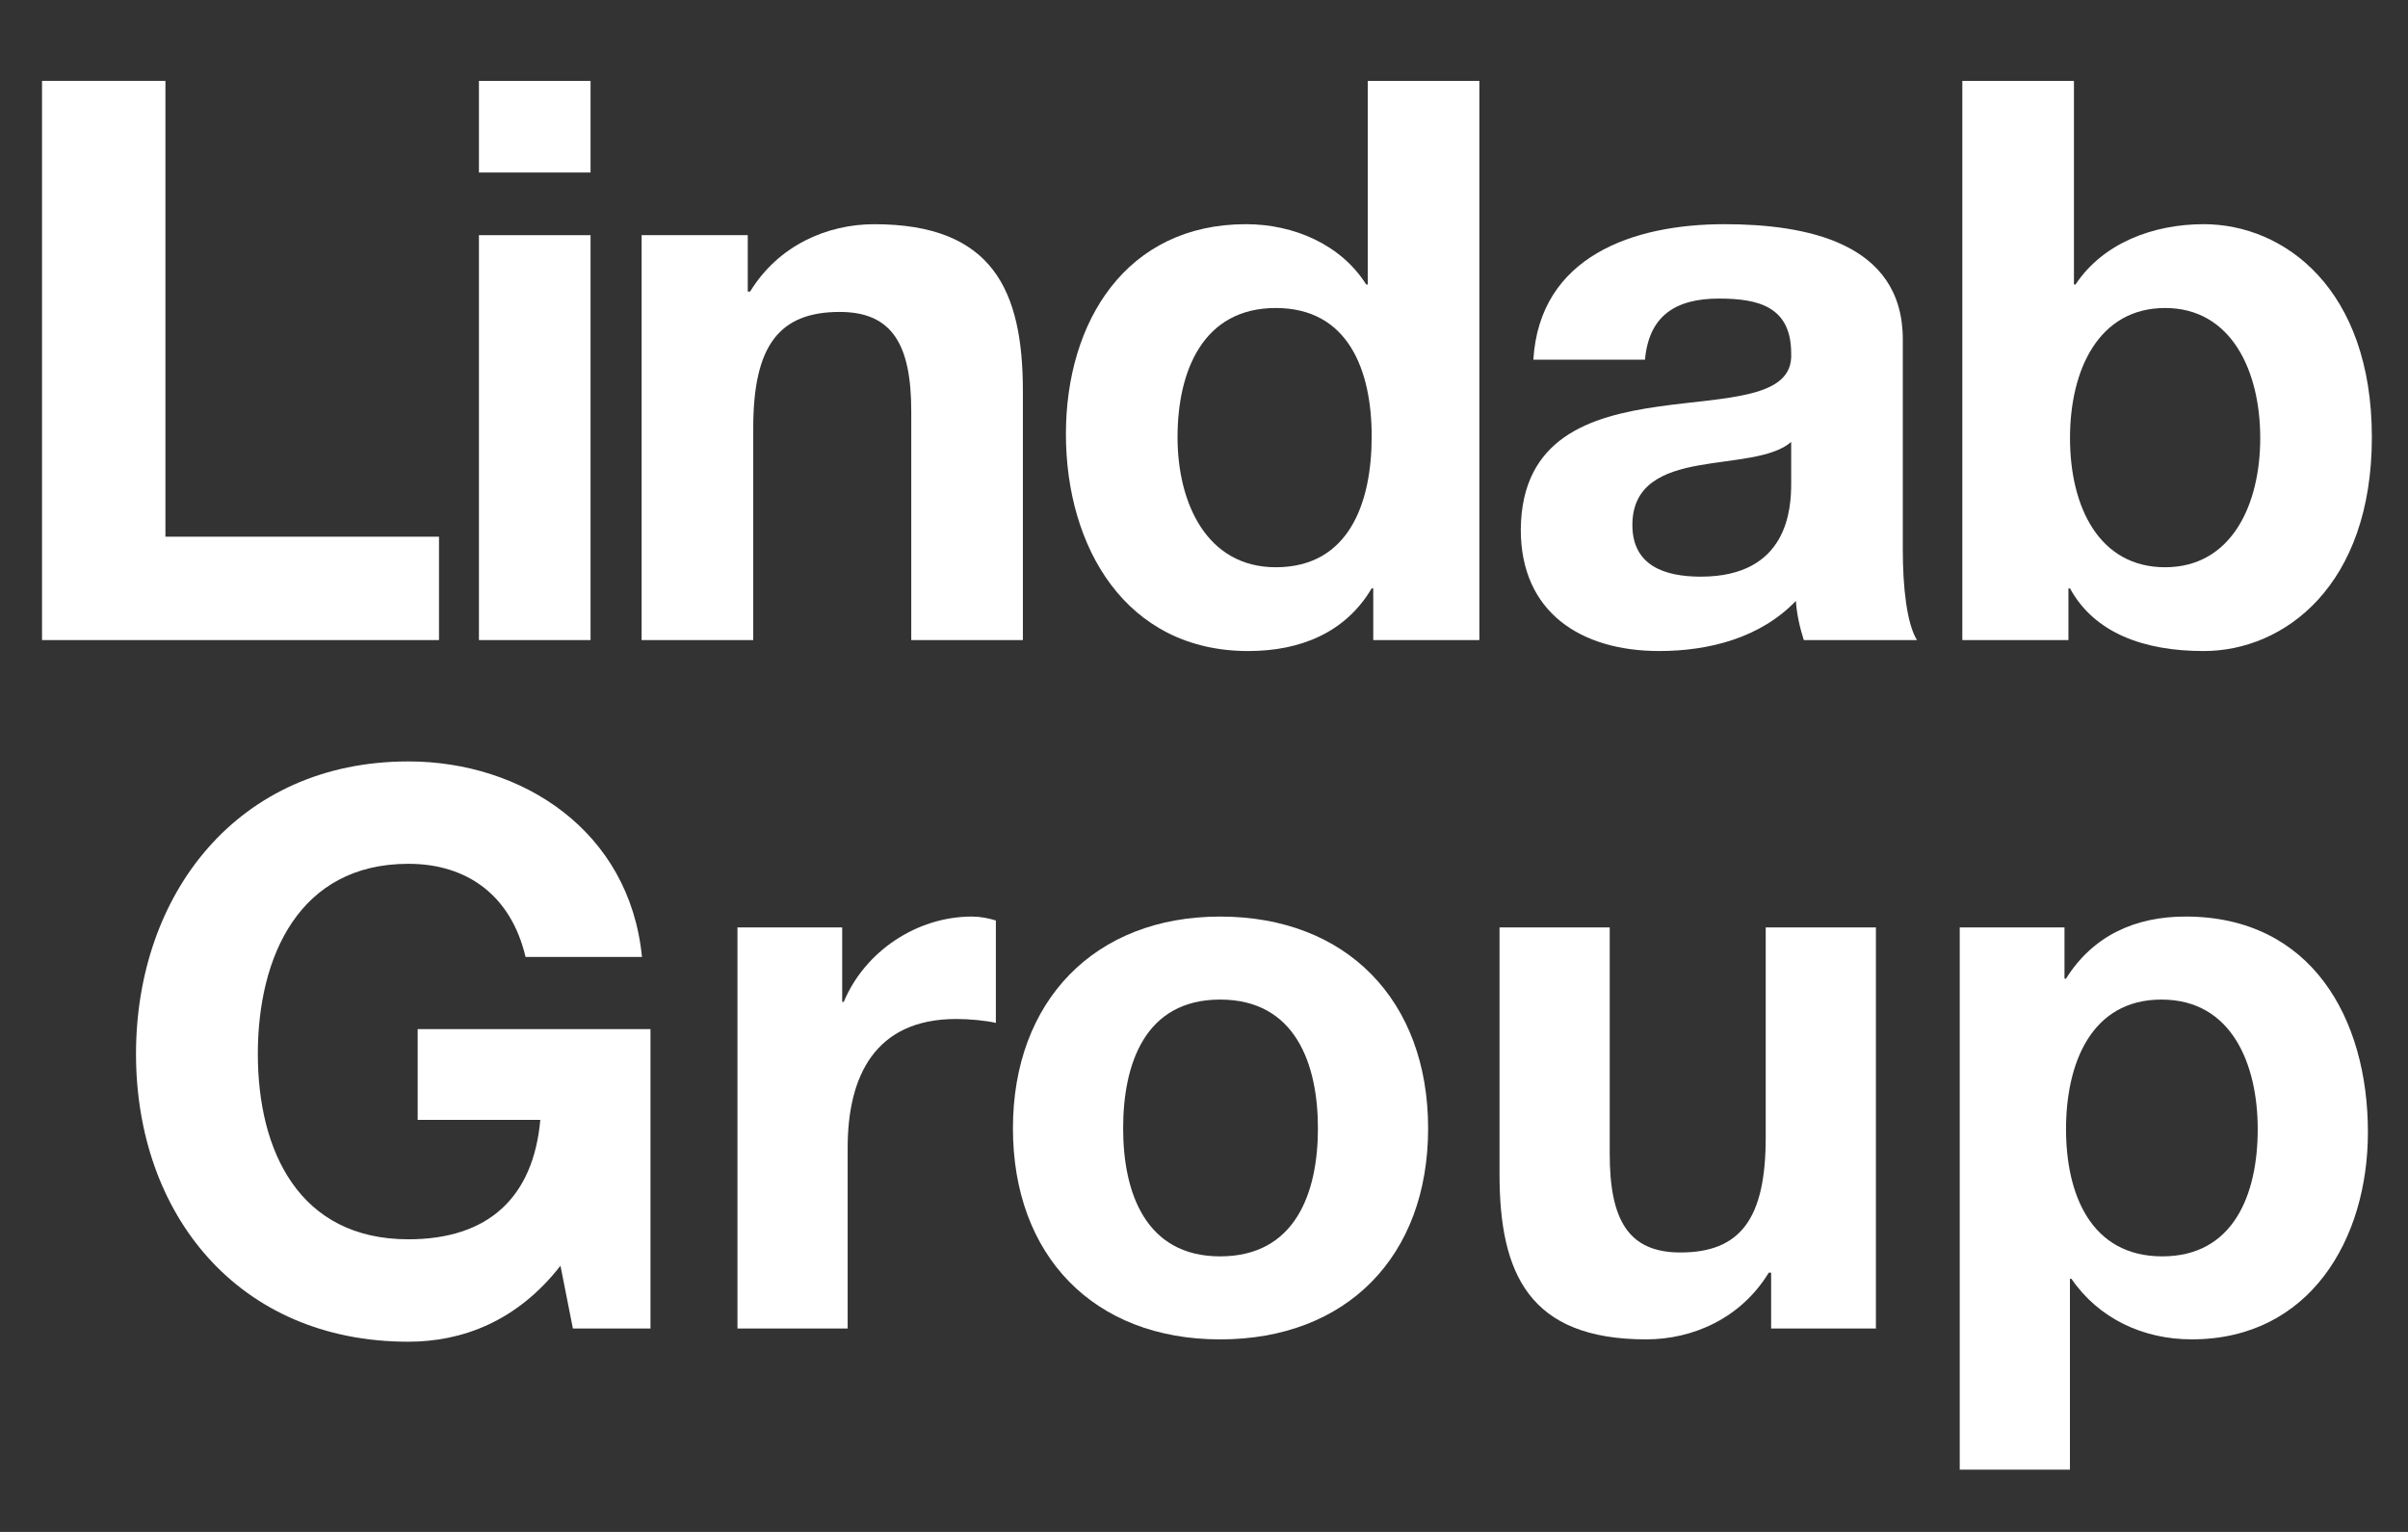<?xml version="1.0" encoding="UTF-8"?>
<svg id="Layer_1" xmlns="http://www.w3.org/2000/svg" version="1.1" viewBox="0 0 1100 700">
  <rect x="0" y="0" width="1100" height="700" fill="#333333" stroke="none"/>
  <!-- Generator: Adobe Illustrator 29.6.1, SVG Export Plug-In . SVG Version: 2.1.1 Build 9)  -->
  <defs>
    <style>
      .st0 {
        fill: #fff;
      }

      .st1 {
        display: none;
        fill: #00426f;
      }
    </style>
  </defs>
  <rect class="st1" width="1100" height="700"/>
  <g>
    <g>
      <path class="st0" d="M19.2,36.95h56.37v208.29h124.97v47.24H19.2V36.95Z"/>
      <path class="st0" d="M269.77,78.83h-50.99v-41.87h50.99v41.87ZM218.78,107.46h50.99v185.02h-50.99V107.46Z"/>
      <path class="st0" d="M293.1,107.46h48.48v25.77h1.08c12.92-21.12,35.18-30.78,56.73-30.78,54.22,0,67.87,30.43,67.87,76.24v113.8h-50.99v-104.5c0-30.42-8.62-45.45-32.67-45.45-27.65,0-39.51,15.38-39.51,52.97v96.98h-50.99V107.46Z"/>
      <path class="st0" d="M627.32,268.86h-.73c-11.85,20.04-32.31,28.63-56.36,28.63-56.03,0-83.31-47.59-83.31-99.13s27.65-95.92,82.23-95.92c21.9,0,43.44,9.31,54.94,27.56h.71V36.95h50.99v255.53h-48.47v-23.62ZM582.79,140.74c-33.39,0-44.88,28.99-44.88,59.05s13.29,59.41,44.88,59.41c33.41,0,43.81-29.34,43.81-59.76s-10.77-58.7-43.81-58.7Z"/>
      <path class="st0" d="M700.45,164.36c2.88-47.24,45.61-61.92,87.26-61.92,36.99,0,81.51,8.23,81.51,52.61v96.27c0,16.82,1.81,33.64,6.47,41.15h-51.7c-1.81-5.73-3.23-11.81-3.6-17.89-16.16,16.82-39.5,22.9-62.48,22.9-35.55,0-63.2-17.53-63.2-55.47.71-84.11,125.68-39.01,123.52-80.53,0-21.47-15.08-25.05-33.03-25.05-19.76,0-31.96,7.87-33.75,27.91h-51ZM818.23,201.94c-8.61,7.51-26.57,7.87-42.37,10.74-15.81,2.86-30.17,8.59-30.17,27.2s14.73,23.62,31.25,23.62c39.86,0,41.29-31.14,41.29-42.59v-18.97Z"/>
      <path class="st0" d="M896.41,36.95h50.99v93.05h.72c12.57-18.97,35.55-27.56,58.53-27.56,36.98,0,76.84,29.71,76.84,97.35s-39.86,97.7-76.84,97.7c-27.29,0-49.91-8.23-61.05-28.63h-.72v23.62h-48.47V36.95ZM989.05,140.74c-30.16,0-43.45,27.91-43.45,59.41s13.29,59.05,43.45,59.05,43.45-28.27,43.45-59.05-13.28-59.41-43.45-59.41Z"/>
    </g>
    <g>
      <path class="st0" d="M256.04,578.35c-19.86,25.53-45.03,34.74-69.48,34.74-77.99,0-124.43-58.49-124.43-131.51s46.44-133.65,124.43-133.65c51.76,0,101.03,31.55,106.7,89.33h-53.18c-6.73-28.37-26.93-42.55-53.52-42.55-49.99,0-68.78,42.55-68.78,86.86s18.79,84.72,68.78,84.72c36.51,0,57.08-19.13,60.26-54.58h-56.02v-41.48h106.35v136.83h-35.45l-5.67-28.71Z"/>
      <path class="st0" d="M336.86,423.78h47.86v34.03h.72c9.57-23.03,33.32-38.99,58.49-38.99,3.9,0,7.44.72,10.99,1.78v46.8c-4.6-1.06-12.05-1.78-18.07-1.78-37.23,0-49.63,26.23-49.63,58.85v82.59h-50.34v-183.28Z"/>
      <path class="st0" d="M557.37,418.82c57.78,0,95.01,38.29,95.01,96.79s-37.23,96.42-95.01,96.42-94.65-38.29-94.65-96.42,37.23-96.79,94.65-96.79ZM557.37,574.09c34.39,0,44.67-29.07,44.67-58.49s-10.28-58.85-44.67-58.85-44.31,29.43-44.31,58.85,10.28,58.49,44.31,58.49Z"/>
      <path class="st0" d="M856.93,607.06h-47.86v-25.53h-1.07c-12.75,20.92-34.74,30.49-56,30.49-53.53,0-67-30.13-67-75.51v-112.74h50.34v103.51c0,30.13,8.51,45.03,32.27,45.03,27.29,0,38.99-15.24,38.99-52.47v-96.07h50.34v183.28Z"/>
      <path class="st0" d="M895.22,423.78h47.86v23.4h.7c12.41-19.85,31.91-28.37,54.6-28.37,57.42,0,83.31,46.45,83.31,98.55,0,48.92-26.59,94.65-80.48,94.65-22.33,0-42.54-9.57-54.94-27.65h-.7v87.21h-50.34v-247.8ZM1031.35,515.95c0-29.42-11.7-59.2-43.97-59.2s-43.6,29.43-43.6,59.2,11.34,58.14,43.96,58.14,43.61-28.35,43.61-58.14Z"/>
    </g>
  </g>
  <rect class="st1" x="550" y="-20.82" width="3.98" height="13.11" transform="translate(1103.98 -28.52) rotate(180)"/>
</svg>